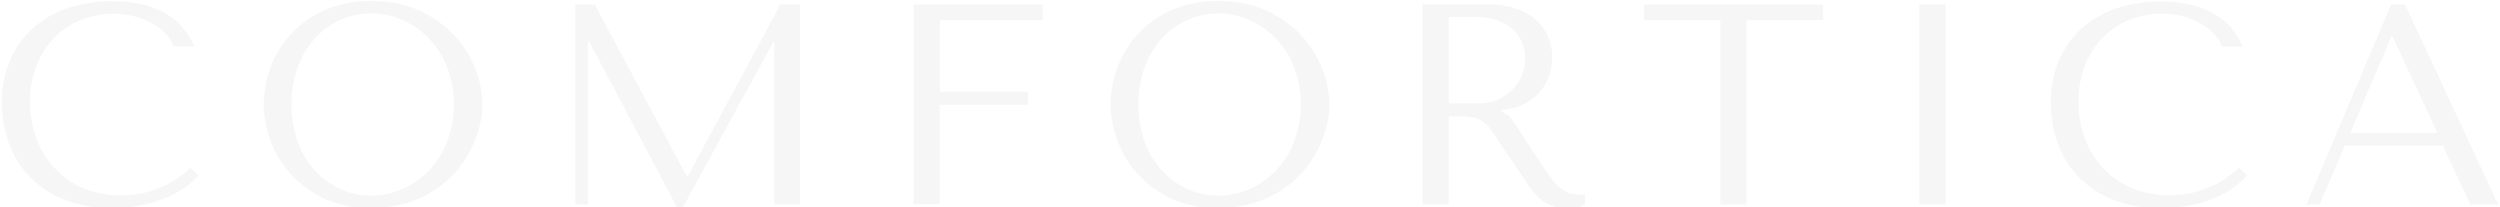 <?xml version="1.0" encoding="UTF-8"?> <svg xmlns="http://www.w3.org/2000/svg" width="942" height="78" viewBox="0 0 942 78" fill="none"><path d="M74.889 66.049C73.629 67.418 72.26 68.683 70.794 69.829C68.721 71.428 66.465 72.776 64.075 73.845C61.035 75.229 57.859 76.293 54.599 77.021C50.552 77.937 46.412 78.378 42.262 78.333C35.847 78.493 29.468 77.332 23.521 74.921C18.63 72.899 14.228 69.857 10.607 65.996C7.244 62.338 4.694 58.008 3.127 53.292C1.516 48.56 0.7 43.593 0.712 38.594C0.627 33.193 1.655 27.832 3.73 22.845C5.649 18.255 8.552 14.142 12.235 10.797C16.036 7.355 20.503 4.728 25.359 3.08C30.858 1.253 36.626 0.366 42.42 0.455C46.3 0.401 50.17 0.833 53.943 1.742C57.038 2.49 60.009 3.684 62.762 5.285C65.159 6.698 67.291 8.519 69.062 10.666C70.743 12.735 72.138 15.022 73.209 17.464H65.334C64.76 15.819 63.869 14.303 62.709 13.002C61.33 11.43 59.698 10.099 57.88 9.065C55.737 7.855 53.454 6.912 51.082 6.256C44.114 4.437 36.743 4.935 30.083 7.674C26.335 9.268 22.951 11.607 20.135 14.55C17.285 17.58 15.072 21.15 13.626 25.05C12.042 29.342 11.259 33.888 11.316 38.462C11.313 42.929 12.058 47.366 13.521 51.586C14.917 55.721 17.131 59.533 20.03 62.794C23.015 66.157 26.684 68.842 30.792 70.669C35.48 72.688 40.545 73.681 45.648 73.582C55.362 73.716 64.733 69.997 71.713 63.24L74.889 66.049Z" fill="#43455A" fill-opacity="0.05"></path><path d="M101.609 26.334C103.189 21.685 105.659 17.388 108.88 13.682C112.395 9.691 116.681 6.45 121.479 4.154C127.233 1.508 133.521 0.223 139.852 0.401C146.289 0.24 152.679 1.541 158.541 4.207C163.512 6.524 167.974 9.808 171.665 13.866C174.998 17.554 177.591 21.849 179.303 26.517C180.877 30.627 181.721 34.979 181.796 39.379C181.764 42.214 181.385 45.035 180.668 47.778C179.876 50.816 178.749 53.756 177.308 56.545C175.788 59.539 173.892 62.327 171.665 64.84C169.299 67.527 166.558 69.861 163.528 71.769C160.27 73.854 156.736 75.471 153.029 76.572C148.766 77.81 144.343 78.411 139.905 78.357C133.564 78.537 127.271 77.224 121.531 74.525C116.721 72.202 112.435 68.924 108.932 64.892C105.722 61.178 103.254 56.883 101.661 52.24C100.193 48.108 99.413 43.764 99.352 39.379C99.39 34.937 100.152 30.53 101.609 26.334ZM112.108 53.212C113.519 57.187 115.674 60.858 118.46 64.026C121.116 67.01 124.36 69.414 127.988 71.087C131.73 72.823 135.806 73.719 139.931 73.711C144.079 73.7 148.177 72.805 151.952 71.087C155.684 69.408 159.047 67.008 161.848 64.026C164.758 60.883 167.039 57.212 168.567 53.212C171.893 44.289 171.893 34.468 168.567 25.546C167.04 21.537 164.759 17.858 161.848 14.706C159.046 11.731 155.683 9.34 151.952 7.671C148.18 5.943 144.08 5.048 139.931 5.047C135.805 5.026 131.725 5.923 127.988 7.671C124.36 9.333 121.116 11.728 118.46 14.706C115.674 17.884 113.518 21.563 112.108 25.546C109.028 34.511 109.028 44.247 112.108 53.212Z" fill="#43455A" fill-opacity="0.05"></path><path d="M258.754 66.387H259.174L294.057 1.686H301.485V77.044H291.695V16.017H291.275L257.153 78.356H255.21L221.954 15.571H221.534V77.044H216.783V1.686H224.106L258.754 66.387Z" fill="#43455A" fill-opacity="0.05"></path><path d="M392.91 1.686V7.618H354.063V34.548H387.424V39.509H354.063V76.965H344.246V1.686H392.91Z" fill="#43455A" fill-opacity="0.05"></path><path d="M420.729 26.334C422.31 21.685 424.779 17.388 428 13.682C431.516 9.691 435.801 6.45 440.599 4.154C446.353 1.508 452.641 0.223 458.972 0.401C465.409 0.24 471.799 1.541 477.661 4.207C482.633 6.524 487.094 9.808 490.785 13.866C497.113 20.879 500.709 29.934 500.917 39.379C500.897 42.215 500.518 45.038 499.788 47.778C498.994 50.812 497.876 53.751 496.454 56.545C494.926 59.541 493.021 62.328 490.785 64.84C488.428 67.527 485.696 69.861 482.674 71.769C479.417 73.854 475.883 75.471 472.175 76.572C467.911 77.805 463.489 78.407 459.051 78.357C452.711 78.537 446.417 77.224 440.678 74.525C435.868 72.202 431.581 68.924 428.079 64.892C424.869 61.178 422.401 56.883 420.808 52.24C419.34 48.108 418.559 43.764 418.498 39.379C418.528 34.938 419.282 30.532 420.729 26.334ZM431.228 53.212C432.649 57.182 434.804 60.851 437.58 64.026C440.242 67.004 443.484 69.407 447.108 71.087C450.851 72.821 454.926 73.716 459.051 73.711C463.199 73.7 467.297 72.805 471.073 71.087C474.804 69.408 478.167 67.008 480.968 64.026C483.887 60.89 486.169 57.217 487.688 53.212C491.013 44.289 491.013 34.468 487.688 25.546C486.17 21.532 483.888 17.851 480.968 14.706C478.166 11.731 474.803 9.34 471.073 7.671C467.301 5.943 463.2 5.048 459.051 5.047C454.925 5.03 450.847 5.926 447.108 7.671C443.485 9.341 440.243 11.735 437.58 14.706C434.803 17.89 432.649 21.567 431.228 25.546C428.149 34.511 428.149 44.247 431.228 53.212Z" fill="#43455A" fill-opacity="0.05"></path><path d="M560.476 1.687C564.558 1.554 568.626 2.232 572.445 3.682C575.263 4.784 577.814 6.476 579.926 8.643C581.667 10.468 582.984 12.655 583.784 15.047C584.498 17.09 584.879 19.235 584.913 21.399C584.902 23.645 584.548 25.875 583.863 28.014C583.108 30.407 581.883 32.627 580.261 34.542C578.638 36.457 576.65 38.03 574.414 39.169C571.643 40.525 568.623 41.293 565.542 41.426V41.846L566.618 42.398C567.448 42.786 568.196 43.33 568.823 43.999C569.694 44.98 570.492 46.024 571.211 47.122C572.156 48.566 573.469 50.587 575.122 53.212C576.776 55.836 579.059 59.327 582.052 63.711C583.049 65.207 583.994 66.546 584.939 67.753C585.786 68.856 586.754 69.859 587.826 70.745C588.79 71.55 589.881 72.189 591.055 72.635C592.333 73.097 593.686 73.32 595.044 73.291H596.121L597.197 73.134V77.097C596.273 77.654 595.246 78.02 594.178 78.174C592.9 78.349 591.61 78.428 590.32 78.41C588.437 78.454 586.561 78.161 584.782 77.543C583.297 76.991 581.907 76.212 580.661 75.234C579.399 74.206 578.27 73.024 577.301 71.716C576.277 70.352 575.227 68.856 574.151 67.202L565.62 54.603C564.334 52.608 563.206 50.902 562.261 49.537C561.428 48.28 560.41 47.157 559.242 46.203C558.175 45.346 556.942 44.721 555.62 44.366C553.977 43.986 552.293 43.809 550.607 43.841H545.856V77.097H536.039V1.687H560.476ZM545.856 38.933H556.985C559.6 38.981 562.195 38.471 564.597 37.437C566.692 36.502 568.582 35.164 570.161 33.499C571.642 31.948 572.802 30.119 573.574 28.119C574.299 26.242 574.681 24.251 574.702 22.239C574.727 20.057 574.298 17.894 573.442 15.887C572.633 13.969 571.394 12.262 569.82 10.9C568.164 9.444 566.238 8.329 564.151 7.619C561.771 6.798 559.266 6.399 556.749 6.438H545.856V38.933Z" fill="#43455A" fill-opacity="0.05"></path><path d="M648.299 77.044V7.618H619.426V1.686H686.935V7.618H658.063V77.044H648.299Z" fill="#43455A" fill-opacity="0.05"></path><path d="M733.084 1.686V77.044H723.215V1.686H733.084Z" fill="#43455A" fill-opacity="0.05"></path><path d="M846.79 66.046C845.53 67.416 844.161 68.68 842.695 69.826C840.657 71.444 838.437 72.818 836.081 73.921C833.042 75.309 829.866 76.373 826.605 77.097C822.567 78.013 818.435 78.454 814.295 78.409C807.88 78.572 801.5 77.411 795.554 74.997C790.657 72.987 786.251 69.943 782.64 66.073C779.276 62.414 776.726 58.085 775.159 53.369C773.54 48.637 772.715 43.671 772.718 38.67C772.649 33.27 773.676 27.913 775.737 22.921C777.642 18.372 780.497 14.283 784.11 10.926C787.917 7.492 792.382 4.866 797.234 3.209C802.733 1.382 808.501 0.494 814.295 0.584C818.174 0.531 822.045 0.963 825.818 1.87C828.91 2.628 831.88 3.821 834.637 5.414C837.034 6.827 839.166 8.648 840.936 10.794C842.609 12.87 844.003 15.156 845.084 17.593H837.209C836.639 15.946 835.747 14.429 834.584 13.131C833.201 11.552 831.559 10.221 829.729 9.193C827.606 7.915 825.331 6.91 822.957 6.201C815.989 4.382 808.618 4.88 801.958 7.618C798.207 9.206 794.821 11.546 792.01 14.495C789.151 17.518 786.936 21.09 785.501 24.995C783.908 29.285 783.116 33.831 783.165 38.407C783.161 42.874 783.907 47.311 785.37 51.531C786.775 55.668 788.997 59.479 791.905 62.739C794.889 66.102 798.559 68.787 802.667 70.614C807.355 72.633 812.42 73.626 817.523 73.527C822.33 73.598 827.104 72.722 831.571 70.947C836.039 69.173 840.113 66.535 843.561 63.185L846.79 66.046Z" fill="#43455A" fill-opacity="0.05"></path><path d="M883.511 54.864L874.035 77.044H869.074L900.965 1.686H906.215L941.309 77.044H930.809L920.468 54.864H883.511ZM901.49 13.734H901.07L885.558 50.035H918.394L901.49 13.734Z" fill="#43455A" fill-opacity="0.05"></path></svg> 